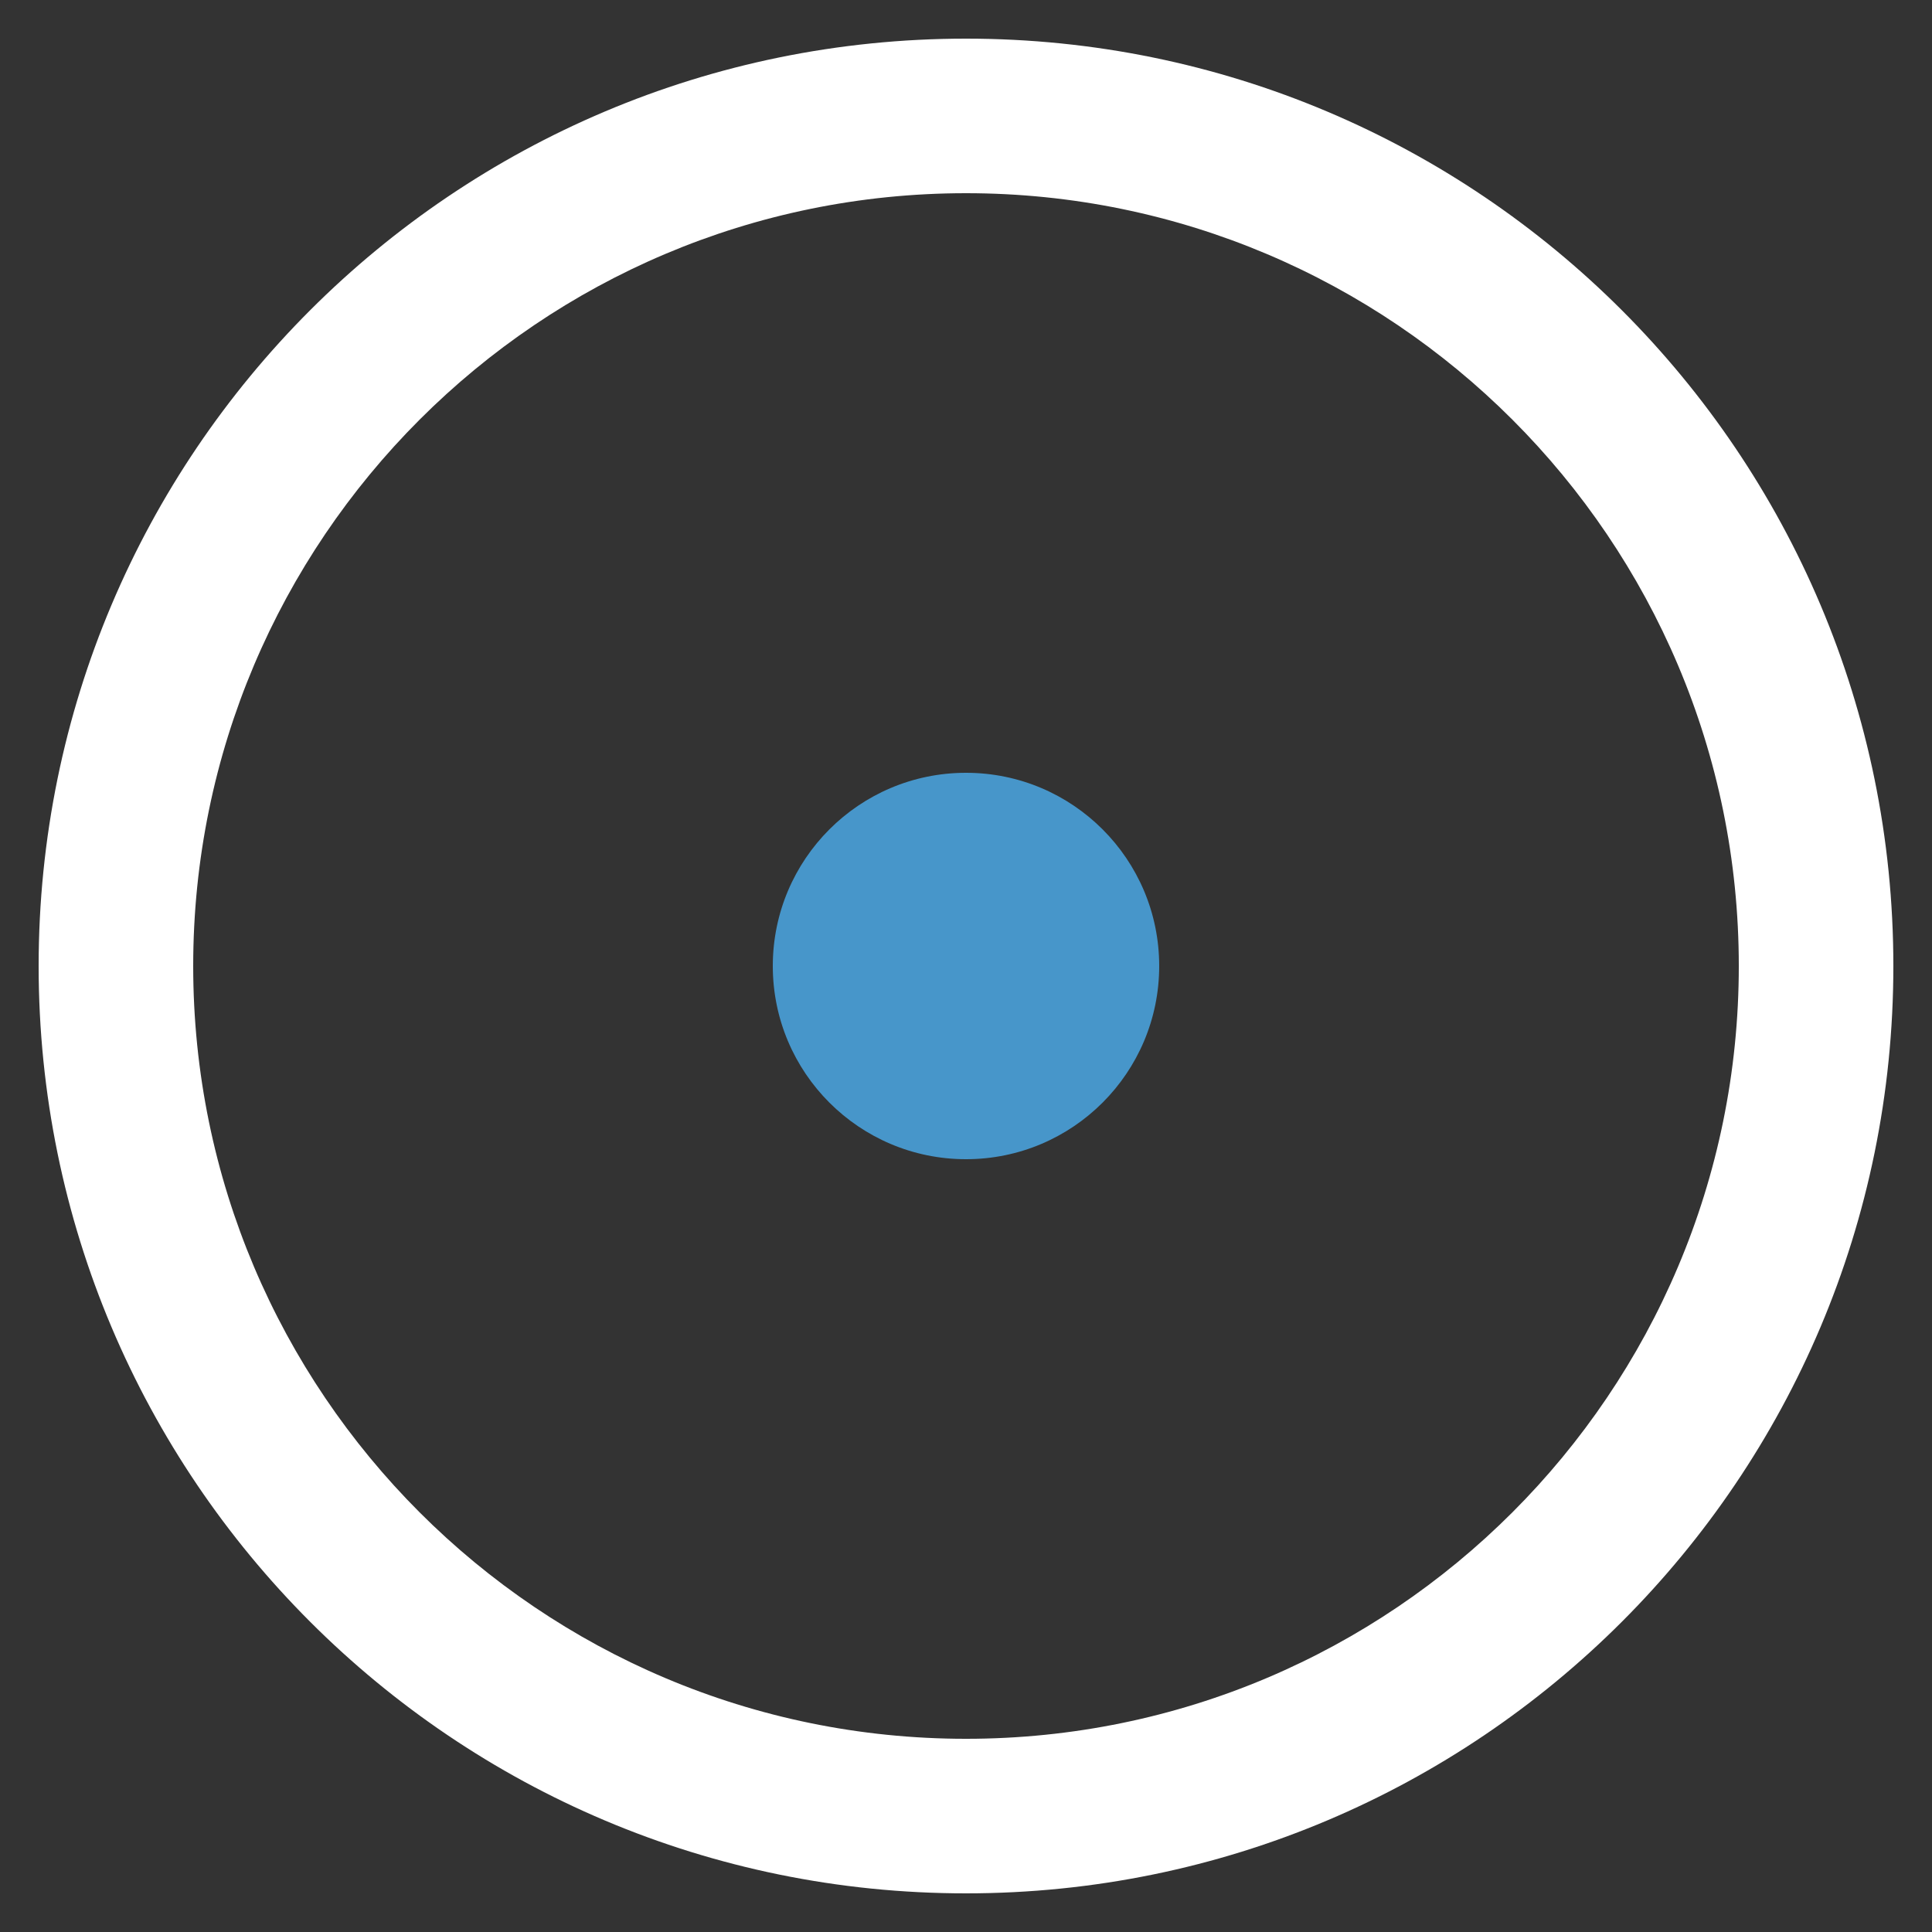 <?xml version="1.0" encoding="utf-8"?>
<!-- Generator: Adobe Illustrator 27.2.0, SVG Export Plug-In . SVG Version: 6.00 Build 0)  -->
<svg version="1.1" id="Слой_1" xmlns="http://www.w3.org/2000/svg" xmlns:xlink="http://www.w3.org/1999/xlink" x="0px" y="0px"
	 viewBox="0 0 25 25" style="enable-background:new 0 0 25 25;" xml:space="preserve">
<rect x="0" y="0" width="25" height="25" fill="#333333" stroke="none"/>
<style type="text/css">
	.st0{display:none;}
	.st1{display:inline;fill:#FFFFFF;}
	.st2{display:inline;fill:#4796CA;}
	.st3{fill:#FFFFFF;}
	.st4{fill:#4796CA;}
</style>
<g id="_Слой_1-2" class="st0">
	<polygon class="st1" points="14.28,6.28 5.36,21.74 2.15,21.74 12.68,3.5 	"/>
	<polygon class="st2" points="23.21,21.74 6.89,21.74 8.42,19.1 18.39,19.1 13.41,10.46 15.05,7.61 	"/>
</g>
<path class="st3" d="M12.5,0.5c-6.63,0-12,5.37-12,12s5.37,12,12,12s12-5.37,12-12S19.13,0.5,12.5,0.5z M12.5,22.5
	c-5.52,0-10-4.48-10-10c0-5.52,4.48-10,10-10s10,4.48,10,10C22.5,18.02,18.02,22.5,12.5,22.5z"/>
<circle class="st4" cx="12.5" cy="12.5" r="2.5"/>
</svg>
